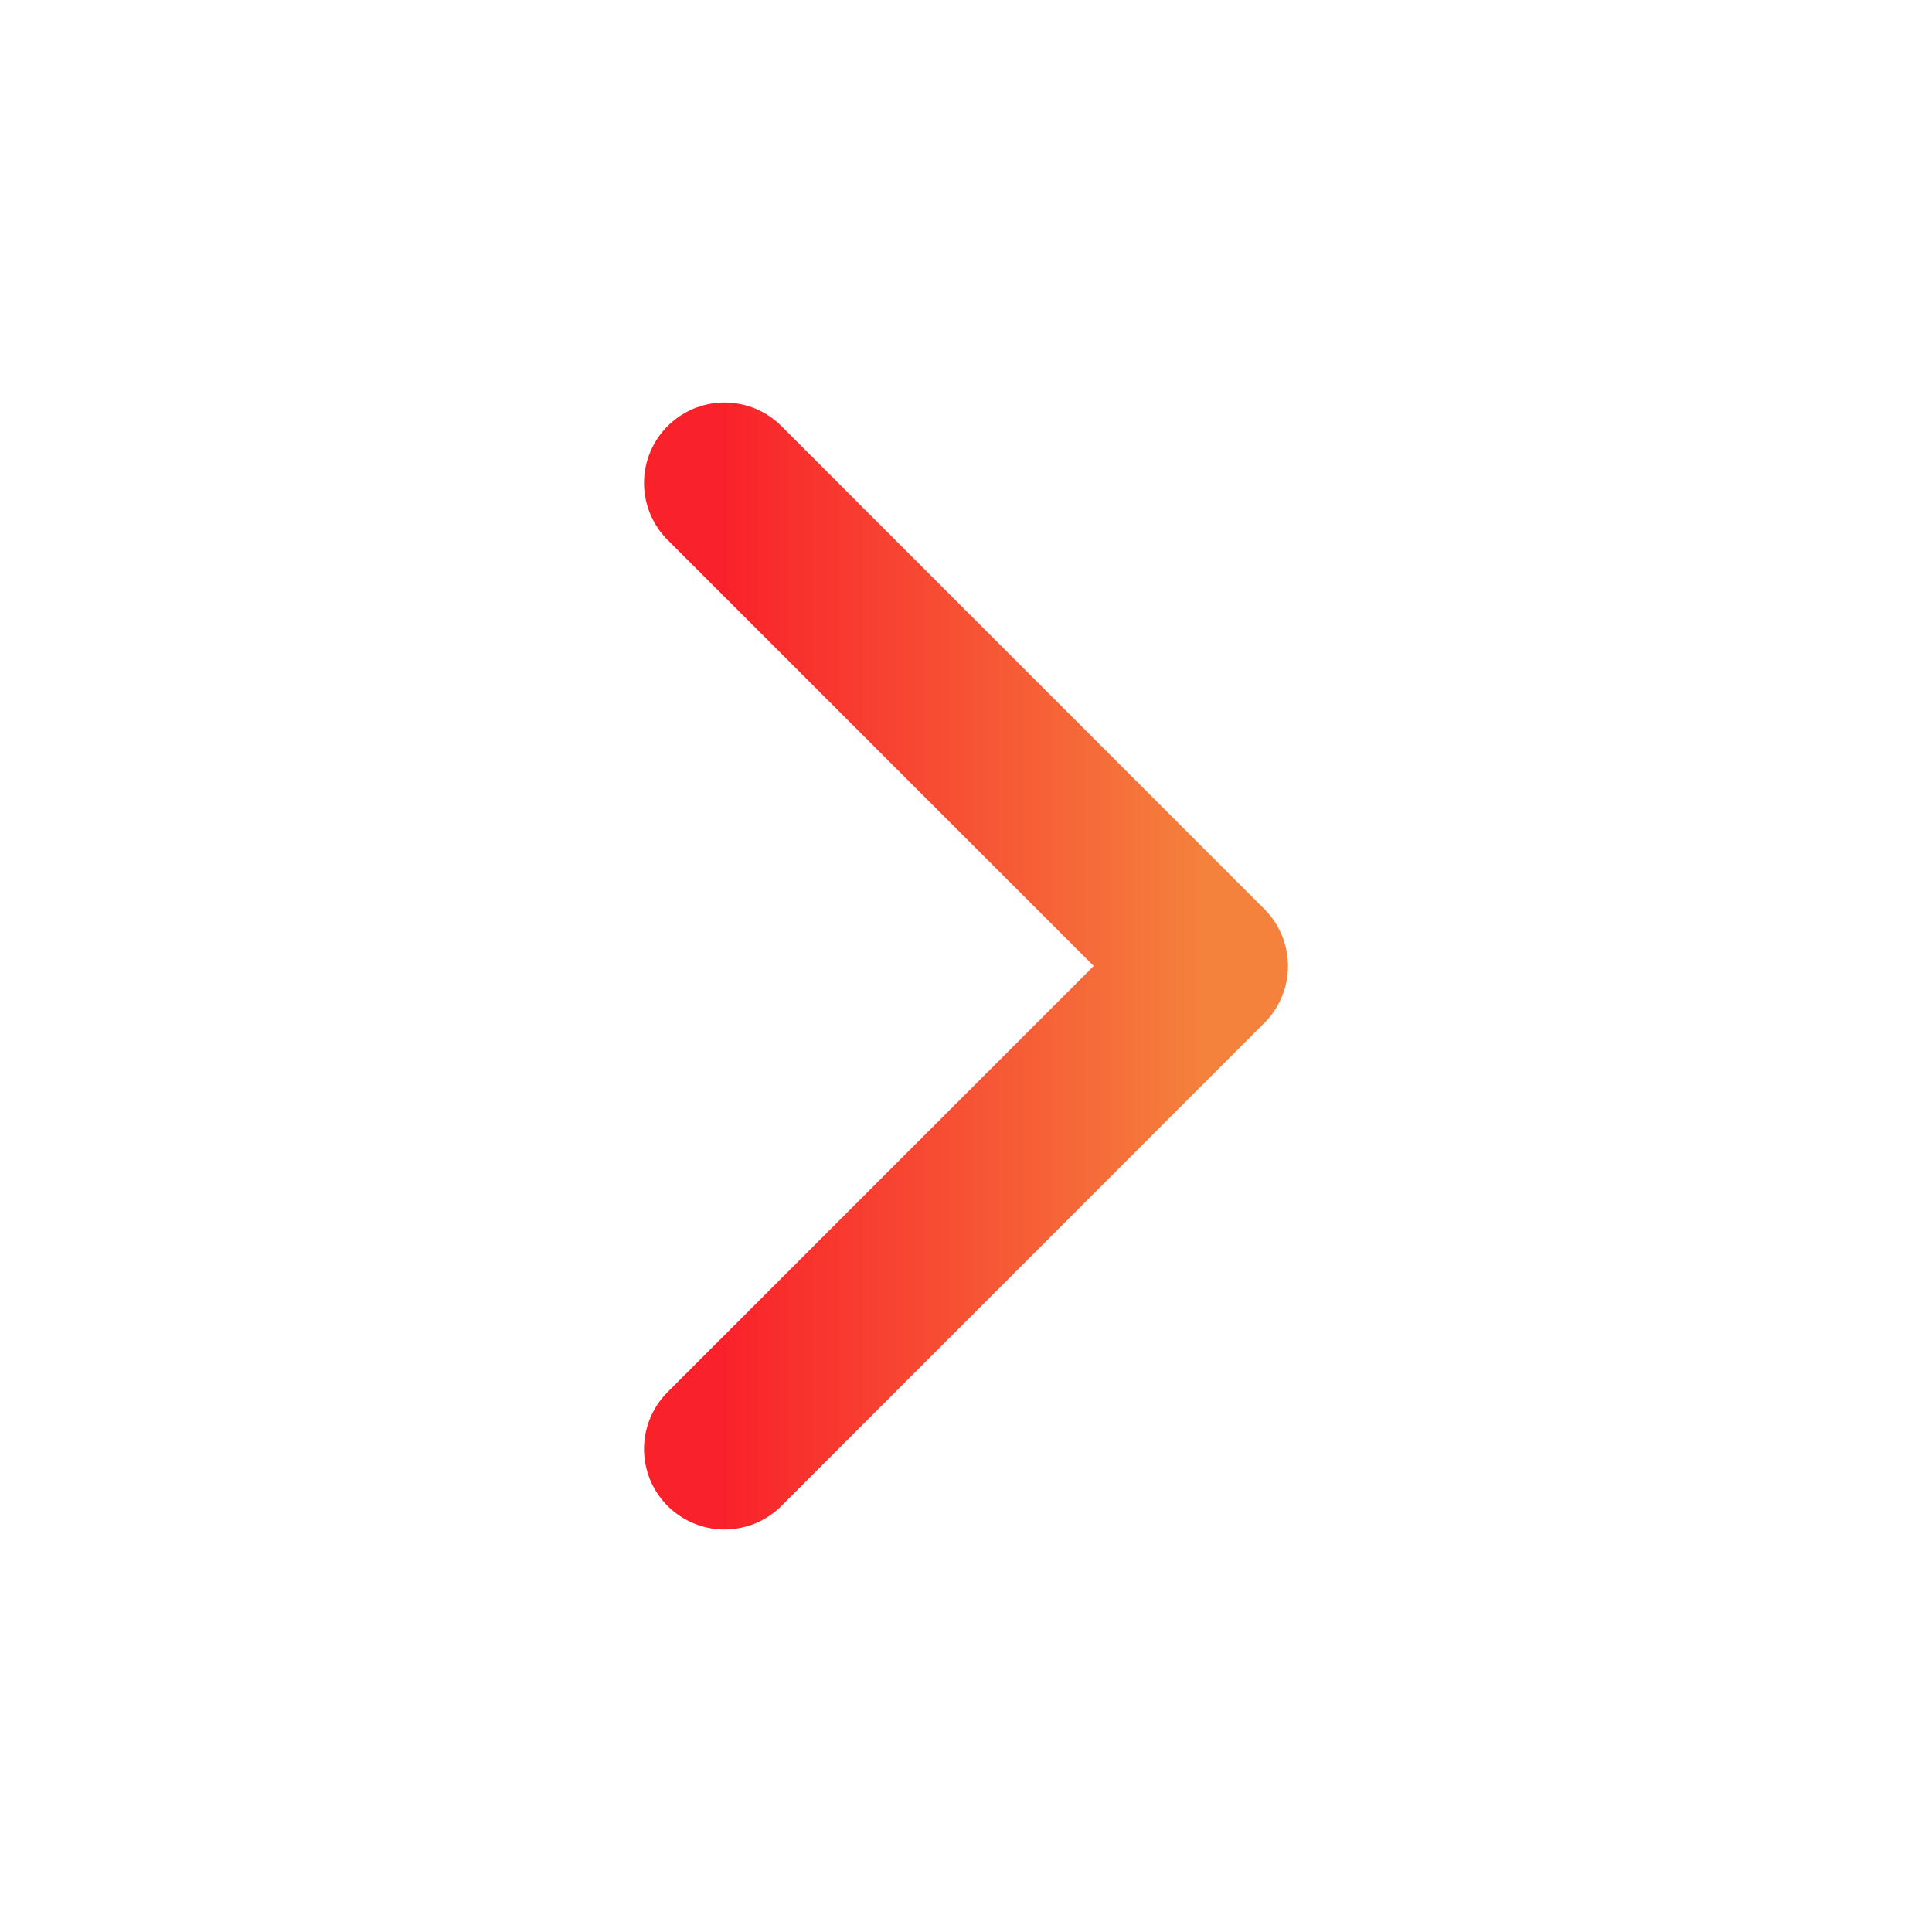 <svg xmlns="http://www.w3.org/2000/svg" width="16" height="16" viewBox="0 0 16 16" fill="none">
  <path d="M6 12L10 8L6 4" stroke="url(#paint0_linear_245_3700)" stroke-width="1.333" stroke-linecap="round" stroke-linejoin="round"/>
  <defs>
    <linearGradient id="paint0_linear_245_3700" x1="6" y1="8" x2="10" y2="8" gradientUnits="userSpaceOnUse">
      <stop stop-color="#F9222B"/>
      <stop offset="1" stop-color="#F4823D"/>
    </linearGradient>
  </defs>
</svg>